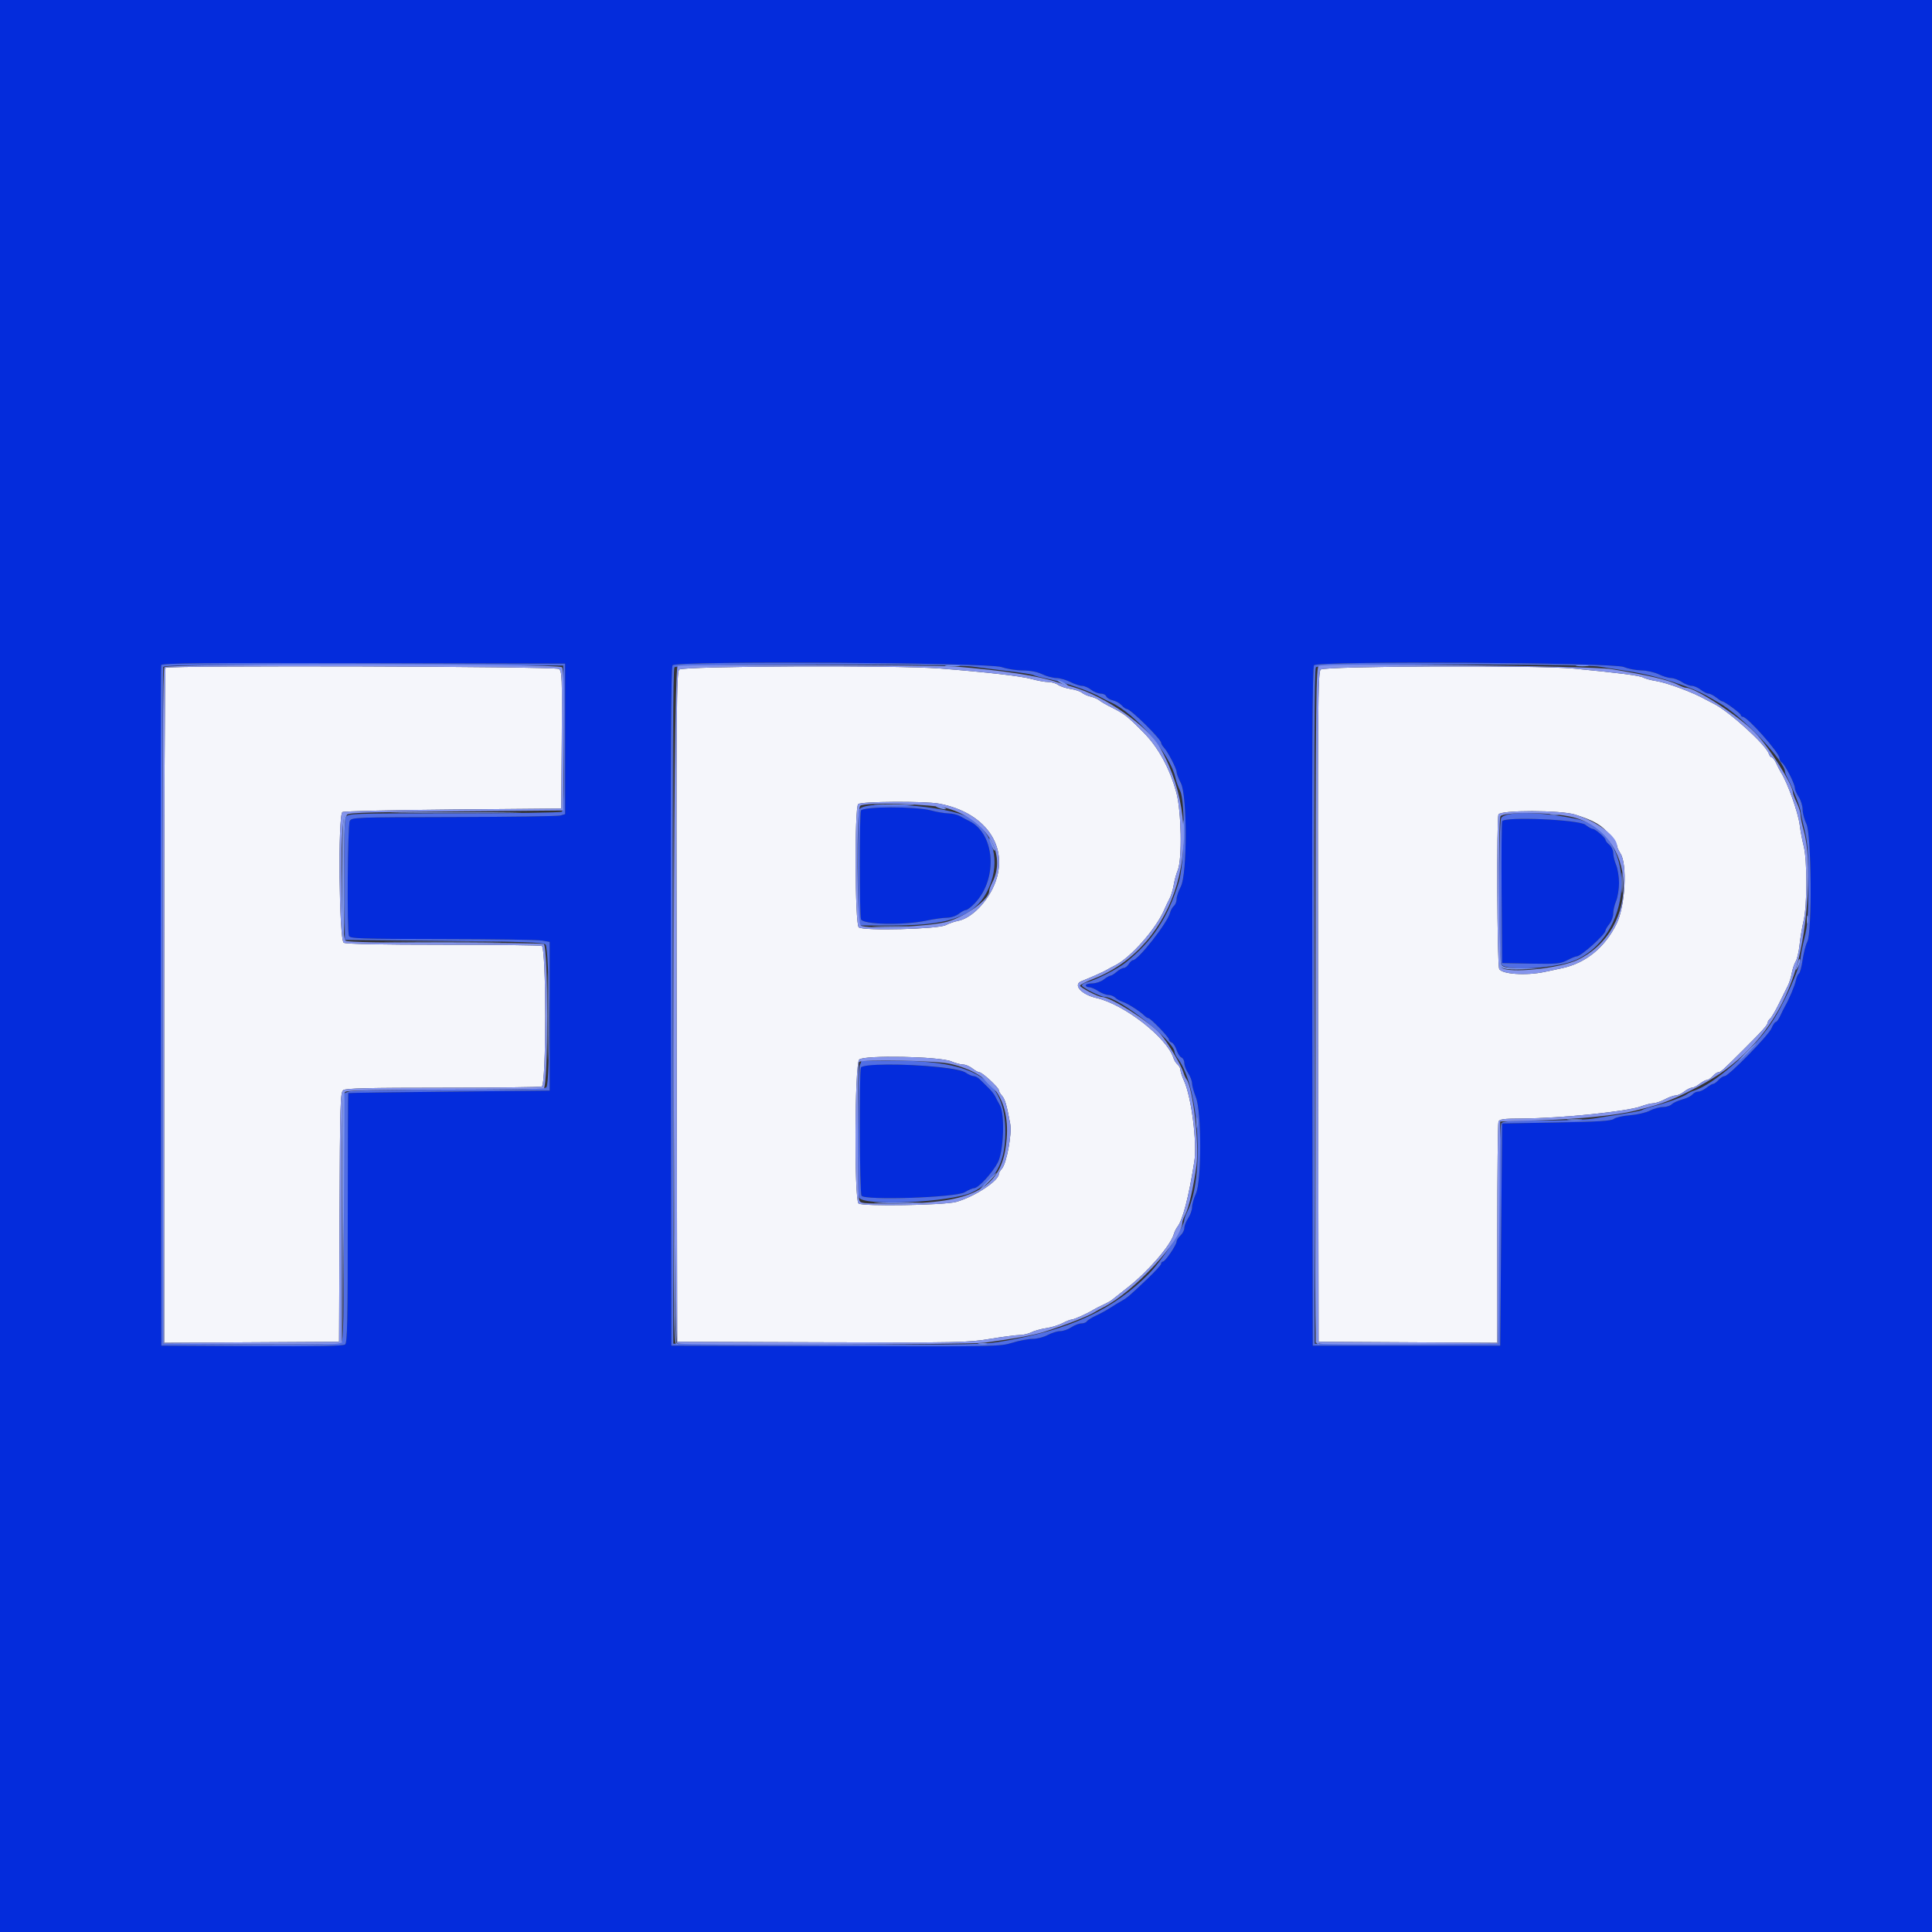 <svg xmlns="http://www.w3.org/2000/svg" xmlns:xlink="http://www.w3.org/1999/xlink" id="svg" width="400" height="400" viewBox="0, 0, 400,400"><rect x="0" y="0" width="400" height="400" fill="#333333" stroke="none"/><g id="svgg"><path id="path0" d="M34.267 138.267 C 34.120 138.413,34.000 169.915,34.000 208.271 L 34.000 278.008 52.100 277.904 L 70.200 277.800 70.300 252.000 C 70.392 228.310,70.456 226.159,71.077 225.700 C 71.596 225.316,76.358 225.200,91.644 225.200 C 102.584 225.200,111.819 225.091,112.167 224.957 C 113.130 224.588,113.130 196.212,112.167 195.843 C 111.819 195.709,102.627 195.600,91.741 195.600 C 78.862 195.600,71.677 195.455,71.174 195.186 C 70.203 194.667,69.941 168.744,70.900 168.124 C 71.175 167.946,81.480 167.710,93.800 167.600 L 116.200 167.400 116.306 153.200 C 116.403 140.205,116.354 138.958,115.729 138.500 C 114.990 137.959,34.805 137.729,34.267 138.267 M140.627 138.630 C 140.059 139.199,140.008 145.951,140.099 208.530 L 140.200 277.800 170.159 277.903 C 198.526 278.000,200.376 277.963,204.959 277.204 C 207.622 276.764,210.394 276.402,211.120 276.402 C 211.846 276.401,212.928 276.147,213.525 275.839 C 214.122 275.530,215.508 275.144,216.605 274.982 C 217.702 274.819,219.227 274.352,219.994 273.943 C 220.761 273.534,221.610 273.200,221.882 273.200 C 222.359 273.200,225.173 271.929,226.400 271.160 C 226.730 270.953,227.603 270.507,228.341 270.169 C 229.078 269.832,229.888 269.389,230.141 269.186 C 230.393 268.983,231.958 267.748,233.619 266.442 C 237.704 263.226,242.286 257.928,242.994 255.600 C 243.161 255.050,243.487 254.364,243.719 254.075 C 244.868 252.641,246.102 247.917,247.267 240.496 C 247.878 236.607,246.674 227.141,245.141 223.774 C 244.733 222.879,244.400 221.866,244.400 221.523 C 244.400 221.179,244.137 220.680,243.815 220.413 C 243.494 220.146,243.108 219.542,242.959 219.070 C 241.614 214.832,232.780 207.943,227.000 206.625 C 223.875 205.912,222.061 203.877,223.900 203.146 C 226.036 202.297,228.607 201.146,229.200 200.772 C 229.530 200.564,230.250 200.176,230.800 199.910 C 234.000 198.362,239.293 192.400,241.021 188.400 C 241.353 187.630,241.869 186.550,242.167 186.000 C 242.465 185.450,242.840 184.208,243.000 183.241 C 243.160 182.273,243.540 180.884,243.845 180.154 C 244.781 177.913,244.598 167.906,243.552 164.092 C 242.170 159.057,239.796 154.709,236.765 151.662 C 233.166 148.045,232.920 147.859,229.400 146.087 C 228.740 145.755,227.930 145.263,227.600 144.995 C 227.270 144.727,226.460 144.379,225.800 144.223 C 225.140 144.066,224.330 143.706,224.000 143.422 C 223.670 143.138,222.612 142.787,221.649 142.640 C 220.686 142.494,219.521 142.110,219.060 141.787 C 218.599 141.464,217.671 141.200,216.998 141.200 C 216.325 141.200,214.790 140.923,213.587 140.584 C 211.463 139.985,204.409 139.175,194.600 138.403 C 185.731 137.704,141.366 137.891,140.627 138.630 M273.427 138.630 C 272.859 139.199,272.808 145.951,272.899 208.530 L 273.000 277.800 291.500 277.904 L 310.000 278.008 310.000 255.437 C 310.000 243.023,310.109 232.581,310.243 232.233 C 310.444 231.708,311.279 231.596,315.143 231.577 C 323.173 231.537,336.981 230.119,339.800 229.045 C 340.680 228.709,341.806 228.427,342.301 228.418 C 342.797 228.408,343.875 228.040,344.696 227.600 C 345.516 227.160,346.522 226.800,346.931 226.800 C 347.340 226.800,348.131 226.440,348.691 226.000 C 349.250 225.560,349.970 225.200,350.291 225.200 C 350.611 225.200,351.331 224.840,351.891 224.400 C 352.450 223.960,353.126 223.600,353.392 223.600 C 353.658 223.600,354.202 223.240,354.600 222.800 C 354.998 222.360,355.506 222.000,355.728 222.000 C 356.240 222.000,356.617 221.663,361.000 217.284 C 365.019 213.269,366.000 212.163,366.000 211.649 C 366.000 211.456,366.226 211.111,366.501 210.882 C 366.777 210.653,367.605 209.236,368.341 207.733 C 369.078 206.230,369.909 204.550,370.188 204.000 C 370.468 203.450,370.823 202.299,370.977 201.442 C 371.132 200.584,371.495 199.504,371.784 199.042 C 372.073 198.579,372.434 197.030,372.585 195.600 C 372.736 194.170,373.113 191.920,373.424 190.600 C 374.172 187.418,374.183 178.083,373.441 175.184 C 373.134 173.983,372.761 172.010,372.613 170.800 C 372.298 168.243,370.114 162.108,368.767 160.000 C 368.556 159.670,368.115 158.815,367.787 158.100 C 367.458 157.385,367.024 156.800,366.822 156.800 C 366.619 156.800,366.347 156.463,366.216 156.052 C 365.633 154.215,357.918 147.214,354.800 145.694 C 354.250 145.425,353.530 145.051,353.200 144.862 C 350.627 143.387,345.142 141.341,342.800 140.983 C 341.810 140.831,340.640 140.512,340.200 140.274 C 339.450 139.868,335.235 139.325,325.800 138.419 C 318.430 137.711,274.168 137.889,273.427 138.630 M194.400 166.381 C 204.547 168.260,209.437 176.023,205.497 184.000 C 203.819 187.398,200.832 190.184,198.362 190.655 C 197.613 190.797,196.460 191.194,195.800 191.537 C 194.189 192.372,178.725 192.768,177.797 191.997 C 177.004 191.339,176.894 167.266,177.680 166.480 C 178.243 165.917,191.472 165.839,194.400 166.381 M326.146 168.658 C 330.156 169.943,331.636 170.821,333.385 172.956 C 334.163 173.906,334.800 174.895,334.800 175.155 C 334.800 175.415,335.115 176.109,335.500 176.697 C 336.957 178.923,336.493 187.576,334.722 191.200 C 332.296 196.165,328.345 199.394,323.400 200.453 C 322.300 200.688,320.680 201.035,319.800 201.223 C 315.945 202.048,310.816 201.694,310.390 200.574 C 309.968 199.463,309.831 169.707,310.243 168.633 C 310.604 167.691,323.190 167.711,326.146 168.658 M196.949 219.746 C 197.801 220.106,198.901 220.400,199.395 220.400 C 199.888 220.400,200.750 220.760,201.309 221.200 C 201.869 221.640,202.527 222.000,202.772 222.000 C 203.357 222.000,206.800 225.180,206.800 225.719 C 206.800 225.949,207.093 226.461,207.452 226.857 C 208.070 227.540,208.437 228.799,209.161 232.718 C 209.542 234.777,208.393 240.903,207.427 241.970 C 207.082 242.351,206.800 242.836,206.800 243.048 C 206.800 244.468,201.807 247.752,198.000 248.835 C 195.537 249.536,178.540 249.814,177.759 249.166 C 176.826 248.392,176.943 220.314,177.883 219.374 C 178.843 218.414,194.517 218.719,196.949 219.746 " stroke="none" fill="#f5f6fb" fill-rule="evenodd"></path><path id="path1" d="M0.000 200.000 L 0.000 400.000 200.000 400.000 L 400.000 400.000 400.000 200.000 L 400.000 0.000 200.000 0.000 L 0.000 0.000 0.000 200.000 M117.000 152.982 L 117.000 168.564 116.000 168.842 C 115.450 168.995,105.511 169.138,93.914 169.160 C 73.498 169.199,72.815 169.225,72.414 169.974 C 71.969 170.804,71.812 192.645,72.243 193.767 C 72.459 194.332,74.548 194.402,91.543 194.423 C 102.024 194.436,111.320 194.574,112.200 194.730 L 113.800 195.014 113.800 210.407 L 113.800 225.800 93.000 226.009 C 81.560 226.124,72.155 226.259,72.100 226.309 C 72.045 226.359,72.000 237.988,72.000 252.151 C 72.000 273.416,71.905 277.981,71.454 278.355 C 71.061 278.681,65.669 278.779,52.154 278.704 L 33.400 278.600 33.297 208.400 C 33.241 169.790,33.281 137.974,33.385 137.698 C 33.537 137.299,42.130 137.217,75.288 137.298 L 117.000 137.400 117.000 152.982 M207.364 138.114 C 208.444 138.491,210.424 138.806,211.764 138.814 C 213.329 138.822,214.772 139.104,215.800 139.600 C 216.680 140.025,217.992 140.379,218.716 140.386 C 219.440 140.394,220.738 140.760,221.600 141.200 C 222.462 141.640,223.552 142.000,224.021 142.000 C 224.490 142.000,225.331 142.360,225.891 142.800 C 226.450 143.240,227.339 143.600,227.866 143.600 C 228.394 143.600,228.924 143.859,229.046 144.176 C 229.167 144.492,229.773 144.862,230.392 144.998 C 231.011 145.134,231.834 145.595,232.221 146.023 C 232.607 146.450,233.092 146.800,233.296 146.800 C 234.091 146.800,240.400 153.019,240.400 153.802 C 240.400 153.986,240.665 154.430,240.988 154.787 C 241.834 155.722,243.600 159.136,243.600 159.837 C 243.600 160.164,243.996 161.190,244.480 162.116 C 245.825 164.691,245.821 180.963,244.475 183.545 C 243.994 184.469,243.600 185.647,243.600 186.163 C 243.600 186.680,243.348 187.311,243.039 187.567 C 242.731 187.823,242.369 188.471,242.234 189.006 C 241.722 191.047,235.638 198.800,234.549 198.800 C 234.353 198.800,233.968 199.160,233.693 199.600 C 233.418 200.040,232.952 200.400,232.658 200.400 C 232.363 200.400,231.707 200.760,231.200 201.200 C 230.693 201.640,230.109 202.000,229.902 202.000 C 229.695 202.000,229.069 202.360,228.509 202.800 C 227.950 203.240,226.886 203.600,226.146 203.600 C 225.406 203.600,224.800 203.780,224.800 204.000 C 224.800 204.220,225.115 204.401,225.500 204.403 C 225.885 204.404,226.740 204.763,227.400 205.200 C 228.060 205.637,228.992 205.996,229.471 205.997 C 229.951 205.999,230.589 206.246,230.890 206.547 C 231.191 206.848,231.852 207.226,232.360 207.387 C 233.400 207.717,235.876 209.269,236.834 210.190 C 237.182 210.526,237.596 210.800,237.753 210.800 C 238.211 210.800,242.000 214.719,242.000 215.194 C 242.000 215.431,242.261 215.725,242.581 215.848 C 242.900 215.970,243.359 216.669,243.600 217.400 C 243.841 218.131,244.300 218.830,244.619 218.952 C 244.939 219.075,245.201 219.586,245.203 220.087 C 245.204 220.589,245.563 221.540,246.000 222.200 C 246.437 222.860,246.796 223.798,246.797 224.285 C 246.799 224.772,247.160 226.084,247.600 227.200 C 248.792 230.223,248.785 244.512,247.591 247.144 C 247.156 248.103,246.799 249.363,246.797 249.944 C 246.796 250.525,246.437 251.540,246.000 252.200 C 245.563 252.860,245.204 253.777,245.203 254.238 C 245.201 254.699,244.840 255.402,244.400 255.800 C 243.960 256.198,243.600 256.757,243.600 257.042 C 243.600 257.734,241.243 261.200,240.772 261.200 C 240.567 261.200,240.400 261.396,240.400 261.636 C 240.400 261.875,239.095 263.307,237.500 264.818 C 233.653 268.461,233.426 268.654,232.121 269.391 C 231.505 269.739,230.460 270.378,229.800 270.810 C 229.140 271.242,227.855 271.942,226.944 272.365 C 226.033 272.788,225.168 273.329,225.020 273.567 C 224.873 273.805,224.358 274.001,223.876 274.003 C 223.394 274.004,222.460 274.363,221.800 274.800 C 221.140 275.237,220.104 275.596,219.499 275.597 C 218.893 275.599,217.725 275.960,216.904 276.400 C 216.084 276.840,214.674 277.200,213.773 277.200 C 212.872 277.200,210.979 277.562,209.567 278.004 C 207.069 278.787,206.092 278.805,173.000 278.704 L 139.000 278.600 138.899 208.442 C 138.823 155.936,138.914 138.145,139.259 137.729 C 140.030 136.800,204.646 137.165,207.364 138.114 M336.200 138.096 C 337.080 138.464,338.700 138.779,339.800 138.796 C 340.900 138.813,342.520 139.175,343.400 139.600 C 344.280 140.025,345.450 140.380,346.000 140.389 C 346.550 140.398,347.540 140.763,348.200 141.200 C 348.860 141.637,349.781 141.996,350.246 141.997 C 350.711 141.999,351.550 142.360,352.109 142.800 C 352.669 143.240,353.389 143.600,353.709 143.600 C 354.030 143.600,354.750 143.960,355.309 144.400 C 355.869 144.840,356.424 145.200,356.543 145.200 C 357.017 145.200,360.400 147.681,360.400 148.028 C 360.400 148.233,360.589 148.400,360.819 148.400 C 361.778 148.400,368.400 155.856,368.400 156.936 C 368.400 157.279,368.629 157.704,368.910 157.880 C 369.563 158.290,371.599 162.265,371.603 163.137 C 371.604 163.502,371.963 164.340,372.400 165.000 C 372.837 165.660,373.202 166.830,373.211 167.600 C 373.220 168.370,373.575 169.720,374.000 170.600 C 375.052 172.779,375.207 193.010,374.186 194.967 C 373.852 195.609,373.412 197.303,373.210 198.730 C 373.008 200.158,372.667 201.435,372.453 201.567 C 372.239 201.700,371.950 202.346,371.811 203.004 C 371.579 204.102,370.377 206.949,369.533 208.400 C 369.341 208.730,368.915 209.585,368.587 210.300 C 368.258 211.015,367.834 211.600,367.643 211.600 C 367.453 211.600,367.057 212.185,366.763 212.900 C 366.165 214.357,357.887 222.800,357.057 222.800 C 356.764 222.800,356.198 223.160,355.800 223.600 C 355.402 224.040,354.907 224.400,354.701 224.400 C 354.495 224.400,353.869 224.760,353.309 225.200 C 352.750 225.640,351.978 226.000,351.595 226.000 C 351.212 226.000,350.675 226.269,350.402 226.597 C 350.130 226.926,349.181 227.390,348.293 227.629 C 347.406 227.868,346.424 228.319,346.111 228.632 C 345.799 228.944,344.968 229.200,344.266 229.200 C 343.563 229.200,342.361 229.534,341.594 229.942 C 340.827 230.349,338.983 230.779,337.496 230.896 C 336.009 231.013,334.497 231.354,334.135 231.654 C 333.629 232.075,330.913 232.246,322.239 232.400 L 311.000 232.600 310.800 255.600 L 310.600 278.600 291.200 278.600 L 271.800 278.600 271.699 208.442 C 271.623 156.046,271.714 138.144,272.058 137.731 C 272.817 136.815,333.970 137.163,336.200 138.096 M178.243 167.833 C 177.928 168.654,177.936 189.121,178.252 190.300 C 178.556 191.432,187.001 191.624,191.800 190.607 C 193.340 190.281,195.251 190.011,196.046 190.007 C 196.877 190.003,197.924 189.660,198.509 189.200 C 199.069 188.760,199.747 188.400,200.016 188.400 C 200.285 188.400,201.126 187.742,201.884 186.939 C 206.686 181.847,205.980 172.497,200.600 169.945 C 200.160 169.736,199.350 169.306,198.800 168.989 C 198.250 168.671,197.170 168.407,196.400 168.401 C 195.630 168.395,194.010 168.125,192.800 167.800 C 189.552 166.928,178.580 166.953,178.243 167.833 M311.005 170.042 C 310.887 170.351,310.837 177.083,310.895 185.002 L 311.000 199.400 316.956 199.511 C 322.291 199.610,323.075 199.537,324.469 198.811 C 325.324 198.365,326.216 198.000,326.449 198.000 C 327.340 198.000,332.383 193.473,332.395 192.663 C 332.398 192.478,332.760 191.869,333.200 191.309 C 333.640 190.750,334.000 189.771,334.000 189.133 C 334.000 188.496,334.270 187.328,334.600 186.538 C 334.930 185.749,335.200 184.066,335.200 182.800 C 335.200 181.534,334.930 179.851,334.600 179.062 C 334.270 178.272,334.000 177.168,334.000 176.609 C 334.000 176.050,333.640 175.284,333.200 174.907 C 332.760 174.530,332.400 174.074,332.400 173.892 C 332.400 173.436,330.301 171.628,329.754 171.613 C 329.509 171.606,328.829 171.223,328.243 170.762 C 326.857 169.672,311.395 169.026,311.005 170.042 M178.243 221.033 C 177.857 222.039,177.974 246.939,178.367 247.561 C 179.010 248.575,197.962 247.936,199.735 246.840 C 200.483 246.378,201.359 246.000,201.682 246.000 C 202.555 246.000,205.437 242.876,206.591 240.679 C 207.813 238.353,208.085 230.661,207.011 228.800 C 206.694 228.250,206.261 227.440,206.050 227.000 C 205.839 226.560,205.195 225.750,204.620 225.200 C 204.044 224.650,203.270 223.885,202.898 223.500 C 202.526 223.115,201.942 222.800,201.600 222.800 C 201.258 222.800,200.534 222.489,199.991 222.109 C 197.866 220.620,178.764 219.675,178.243 221.033 " stroke="none" fill="#042cdc" fill-rule="evenodd"></path><path id="path2" d="M33.385 137.698 C 33.281 137.974,33.241 169.790,33.297 208.400 L 33.400 278.600 52.154 278.704 C 65.669 278.779,71.061 278.681,71.454 278.355 C 71.905 277.981,72.000 273.416,72.000 252.151 C 72.000 237.988,72.045 226.359,72.100 226.309 C 72.155 226.259,81.560 226.124,93.000 226.009 L 113.800 225.800 113.800 210.407 L 113.800 195.014 112.200 194.730 C 111.320 194.574,102.024 194.436,91.543 194.423 C 74.548 194.402,72.459 194.332,72.243 193.767 C 71.812 192.645,71.969 170.804,72.414 169.974 C 72.815 169.225,73.498 169.199,93.914 169.160 C 105.511 169.138,115.450 168.995,116.000 168.842 L 117.000 168.564 117.000 152.982 L 117.000 137.400 75.288 137.298 C 42.130 137.217,33.537 137.299,33.385 137.698 M139.259 137.729 C 138.914 138.145,138.823 155.936,138.899 208.442 L 139.000 278.600 173.000 278.704 C 206.092 278.805,207.069 278.787,209.567 278.004 C 210.979 277.562,212.872 277.200,213.773 277.200 C 214.674 277.200,216.084 276.840,216.904 276.400 C 217.725 275.960,218.893 275.599,219.499 275.597 C 220.104 275.596,221.140 275.237,221.800 274.800 C 222.460 274.363,223.394 274.004,223.876 274.003 C 224.358 274.001,224.873 273.805,225.020 273.567 C 225.168 273.329,226.033 272.788,226.944 272.365 C 227.855 271.942,229.140 271.242,229.800 270.810 C 230.460 270.378,231.505 269.739,232.121 269.391 C 233.426 268.654,233.653 268.461,237.500 264.818 C 239.095 263.307,240.400 261.875,240.400 261.636 C 240.400 261.396,240.567 261.200,240.772 261.200 C 241.243 261.200,243.600 257.734,243.600 257.042 C 243.600 256.757,243.960 256.198,244.400 255.800 C 244.840 255.402,245.201 254.699,245.203 254.238 C 245.204 253.777,245.563 252.860,246.000 252.200 C 246.437 251.540,246.796 250.525,246.797 249.944 C 246.799 249.363,247.156 248.103,247.591 247.144 C 248.785 244.512,248.792 230.223,247.600 227.200 C 247.160 226.084,246.799 224.772,246.797 224.285 C 246.796 223.798,246.437 222.860,246.000 222.200 C 245.563 221.540,245.204 220.589,245.203 220.087 C 245.201 219.586,244.939 219.075,244.619 218.952 C 244.300 218.830,243.841 218.131,243.600 217.400 C 243.359 216.669,242.900 215.970,242.581 215.848 C 242.261 215.725,242.000 215.431,242.000 215.194 C 242.000 214.719,238.211 210.800,237.753 210.800 C 237.596 210.800,237.182 210.526,236.834 210.190 C 235.876 209.269,233.400 207.717,232.360 207.387 C 231.852 207.226,231.191 206.848,230.890 206.547 C 230.589 206.246,229.951 205.999,229.471 205.997 C 228.992 205.996,228.060 205.637,227.400 205.200 C 226.740 204.763,225.885 204.404,225.500 204.403 C 225.115 204.401,224.800 204.220,224.800 204.000 C 224.800 203.780,225.406 203.600,226.146 203.600 C 226.886 203.600,227.950 203.240,228.509 202.800 C 229.069 202.360,229.695 202.000,229.902 202.000 C 230.109 202.000,230.693 201.640,231.200 201.200 C 231.707 200.760,232.363 200.400,232.658 200.400 C 232.952 200.400,233.418 200.040,233.693 199.600 C 233.968 199.160,234.353 198.800,234.549 198.800 C 235.638 198.800,241.722 191.047,242.234 189.006 C 242.369 188.471,242.731 187.823,243.039 187.567 C 243.348 187.311,243.600 186.680,243.600 186.163 C 243.600 185.647,243.994 184.469,244.475 183.545 C 245.821 180.963,245.825 164.691,244.480 162.116 C 243.996 161.190,243.600 160.164,243.600 159.837 C 243.600 159.136,241.834 155.722,240.988 154.787 C 240.665 154.430,240.400 153.986,240.400 153.802 C 240.400 153.019,234.091 146.800,233.296 146.800 C 233.092 146.800,232.607 146.450,232.221 146.023 C 231.834 145.595,231.011 145.134,230.392 144.998 C 229.773 144.862,229.167 144.492,229.046 144.176 C 228.924 143.859,228.394 143.600,227.866 143.600 C 227.339 143.600,226.450 143.240,225.891 142.800 C 225.331 142.360,224.490 142.000,224.021 142.000 C 223.552 142.000,222.462 141.640,221.600 141.200 C 220.738 140.760,219.440 140.394,218.716 140.386 C 217.992 140.379,216.680 140.025,215.800 139.600 C 214.772 139.104,213.329 138.822,211.764 138.814 C 210.424 138.806,208.444 138.491,207.364 138.114 C 204.646 137.165,140.030 136.800,139.259 137.729 M272.058 137.731 C 271.714 138.144,271.623 156.046,271.699 208.442 L 271.800 278.600 291.200 278.600 L 310.600 278.600 310.800 255.600 L 311.000 232.600 322.239 232.400 C 330.913 232.246,333.629 232.075,334.135 231.654 C 334.497 231.354,336.009 231.013,337.496 230.896 C 338.983 230.779,340.827 230.349,341.594 229.942 C 342.361 229.534,343.563 229.200,344.266 229.200 C 344.968 229.200,345.799 228.944,346.111 228.632 C 346.424 228.319,347.406 227.868,348.293 227.629 C 349.181 227.390,350.130 226.926,350.402 226.597 C 350.675 226.269,351.212 226.000,351.595 226.000 C 351.978 226.000,352.750 225.640,353.309 225.200 C 353.869 224.760,354.495 224.400,354.701 224.400 C 354.907 224.400,355.402 224.040,355.800 223.600 C 356.198 223.160,356.764 222.800,357.057 222.800 C 357.887 222.800,366.165 214.357,366.763 212.900 C 367.057 212.185,367.453 211.600,367.643 211.600 C 367.834 211.600,368.258 211.015,368.587 210.300 C 368.915 209.585,369.341 208.730,369.533 208.400 C 370.377 206.949,371.579 204.102,371.811 203.004 C 371.950 202.346,372.239 201.700,372.453 201.567 C 372.667 201.435,373.008 200.158,373.210 198.730 C 373.412 197.303,373.852 195.609,374.186 194.967 C 375.207 193.010,375.052 172.779,374.000 170.600 C 373.575 169.720,373.220 168.370,373.211 167.600 C 373.202 166.830,372.837 165.660,372.400 165.000 C 371.963 164.340,371.604 163.502,371.603 163.137 C 371.599 162.265,369.563 158.290,368.910 157.880 C 368.629 157.704,368.400 157.279,368.400 156.936 C 368.400 155.856,361.778 148.400,360.819 148.400 C 360.589 148.400,360.400 148.233,360.400 148.028 C 360.400 147.681,357.017 145.200,356.543 145.200 C 356.424 145.200,355.869 144.840,355.309 144.400 C 354.750 143.960,354.030 143.600,353.709 143.600 C 353.389 143.600,352.669 143.240,352.109 142.800 C 351.550 142.360,350.711 141.999,350.246 141.997 C 349.781 141.996,348.860 141.637,348.200 141.200 C 347.540 140.763,346.550 140.398,346.000 140.389 C 345.450 140.380,344.280 140.025,343.400 139.600 C 342.520 139.175,340.900 138.813,339.800 138.796 C 338.700 138.779,337.080 138.464,336.200 138.096 C 333.970 137.163,272.817 136.815,272.058 137.731 M116.705 152.773 C 116.787 164.486,116.700 167.816,116.305 168.067 C 116.027 168.244,105.951 168.391,93.914 168.394 C 72.584 168.400,72.017 168.420,71.608 169.185 C 71.334 169.696,71.225 174.249,71.294 182.285 L 71.400 194.600 91.839 194.800 C 108.351 194.962,112.405 195.105,112.939 195.549 C 113.791 196.257,113.963 224.277,113.120 225.120 C 112.760 225.480,107.730 225.600,92.946 225.600 C 81.118 225.600,72.842 225.756,72.226 225.990 L 71.200 226.380 71.200 251.941 C 71.200 273.049,71.105 277.581,70.654 277.955 C 70.261 278.281,65.025 278.379,51.954 278.304 L 33.800 278.200 33.697 208.400 C 33.641 170.010,33.681 138.374,33.786 138.098 C 33.937 137.699,42.450 137.617,75.288 137.698 L 116.600 137.800 116.705 152.773 M201.400 138.020 C 202.940 138.236,206.297 138.658,208.860 138.958 C 211.423 139.258,213.714 139.623,213.951 139.770 C 214.189 139.917,215.602 140.286,217.092 140.591 C 220.533 141.295,226.045 143.231,228.000 144.422 C 228.330 144.623,229.189 145.053,229.908 145.377 C 235.121 147.724,242.276 156.082,243.381 161.115 C 243.538 161.826,243.962 162.991,244.325 163.704 C 245.455 165.926,245.240 178.863,244.008 182.800 C 241.695 190.187,238.598 194.838,233.004 199.324 C 231.421 200.593,226.895 202.893,225.100 203.341 C 224.495 203.492,224.000 203.800,224.000 204.026 C 224.000 204.460,227.838 206.389,228.714 206.396 C 231.647 206.418,243.200 215.583,243.200 217.887 C 243.200 218.110,243.521 218.721,243.912 219.246 C 248.313 225.138,249.416 243.852,245.781 250.932 C 245.462 251.555,245.200 252.277,245.200 252.536 C 245.200 253.943,240.612 260.947,237.881 263.708 C 230.601 271.069,221.704 275.232,208.200 277.595 C 203.550 278.409,202.401 278.432,171.400 278.318 L 139.400 278.200 139.299 208.442 C 139.225 157.216,139.317 138.541,139.648 138.142 C 140.202 137.475,196.724 137.363,201.400 138.020 M331.200 138.028 C 332.630 138.254,335.330 138.681,337.200 138.976 C 343.298 139.938,350.526 142.281,354.000 144.420 C 354.330 144.624,355.140 145.088,355.800 145.453 C 360.539 148.073,369.580 157.558,369.602 159.934 C 369.604 160.080,369.885 160.737,370.227 161.393 C 371.178 163.216,372.799 167.393,372.805 168.031 C 372.807 168.344,373.165 170.040,373.600 171.800 C 374.254 174.449,374.391 176.378,374.391 183.000 C 374.391 189.622,374.254 191.551,373.600 194.200 C 373.165 195.960,372.807 197.757,372.805 198.192 C 372.793 200.205,369.068 208.470,366.520 212.137 C 362.649 217.710,354.697 224.595,350.725 225.814 C 350.216 225.970,349.564 226.287,349.275 226.519 C 348.607 227.054,345.214 228.293,342.532 228.982 C 341.395 229.274,340.264 229.637,340.020 229.788 C 339.620 230.035,338.194 230.289,329.800 231.607 C 328.480 231.814,323.777 231.988,319.349 231.992 C 313.108 231.998,311.198 232.121,310.852 232.537 C 310.539 232.914,310.376 239.783,310.303 255.637 L 310.200 278.200 291.200 278.200 L 272.200 278.200 272.099 208.442 C 272.025 157.216,272.117 138.541,272.448 138.142 C 273.016 137.458,326.941 137.353,331.200 138.028 M177.852 167.700 C 177.532 168.895,177.530 188.751,177.850 190.350 L 178.100 191.600 185.246 191.600 C 197.789 191.600,202.899 189.288,205.212 182.564 C 207.017 177.320,205.182 171.880,200.744 169.319 C 196.321 166.767,178.441 165.502,177.852 167.700 M192.800 167.800 C 194.010 168.125,195.630 168.395,196.400 168.401 C 197.170 168.407,198.250 168.671,198.800 168.989 C 199.350 169.306,200.160 169.736,200.600 169.945 C 205.980 172.497,206.686 181.847,201.884 186.939 C 201.126 187.742,200.285 188.400,200.016 188.400 C 199.747 188.400,199.069 188.760,198.509 189.200 C 197.924 189.660,196.877 190.003,196.046 190.007 C 195.251 190.011,193.340 190.281,191.800 190.607 C 187.001 191.624,178.556 191.432,178.252 190.300 C 177.936 189.121,177.928 168.654,178.243 167.833 C 178.580 166.953,189.552 166.928,192.800 167.800 M310.790 169.426 C 310.250 170.847,310.272 198.613,310.814 199.626 C 311.651 201.189,322.608 200.513,326.496 198.658 C 338.803 192.788,338.794 172.153,326.484 169.575 C 318.911 167.990,311.363 167.918,310.790 169.426 M328.243 170.762 C 328.829 171.223,329.509 171.606,329.754 171.613 C 330.301 171.628,332.400 173.436,332.400 173.892 C 332.400 174.074,332.760 174.530,333.200 174.907 C 333.640 175.284,334.000 176.050,334.000 176.609 C 334.000 177.168,334.270 178.272,334.600 179.062 C 334.930 179.851,335.200 181.534,335.200 182.800 C 335.200 184.066,334.930 185.749,334.600 186.538 C 334.270 187.328,334.000 188.496,334.000 189.133 C 334.000 189.771,333.640 190.750,333.200 191.309 C 332.760 191.869,332.398 192.478,332.395 192.663 C 332.383 193.473,327.340 198.000,326.449 198.000 C 326.216 198.000,325.324 198.365,324.469 198.811 C 323.075 199.537,322.291 199.610,316.956 199.511 L 311.000 199.400 310.895 185.002 C 310.837 177.083,310.887 170.351,311.005 170.042 C 311.395 169.026,326.857 169.672,328.243 170.762 M177.990 220.626 C 177.569 221.733,177.445 246.380,177.852 247.900 C 178.358 249.789,196.929 248.964,201.276 246.860 C 206.048 244.550,208.126 240.791,208.148 234.431 C 208.186 223.533,202.090 219.600,185.161 219.600 L 178.380 219.600 177.990 220.626 M194.402 220.932 C 197.465 221.255,199.335 221.649,199.991 222.109 C 200.534 222.489,201.258 222.800,201.600 222.800 C 201.942 222.800,202.526 223.115,202.898 223.500 C 203.270 223.885,204.044 224.650,204.620 225.200 C 205.195 225.750,205.839 226.560,206.050 227.000 C 206.261 227.440,206.694 228.250,207.011 228.800 C 208.085 230.661,207.813 238.353,206.591 240.679 C 205.437 242.876,202.555 246.000,201.682 246.000 C 201.359 246.000,200.483 246.378,199.735 246.840 C 197.962 247.936,179.010 248.575,178.367 247.561 C 177.974 246.939,177.857 222.039,178.243 221.033 C 178.548 220.237,187.294 220.182,194.402 220.932 " stroke="none" fill="#516ee4" fill-rule="evenodd"></path><path id="path3" d="M34.048 138.142 C 33.717 138.541,33.625 157.216,33.699 208.442 L 33.800 278.200 51.400 278.311 C 61.080 278.372,69.405 278.324,69.900 278.203 L 70.800 277.985 70.800 252.206 C 70.800 227.130,70.821 226.417,71.574 226.014 C 72.077 225.745,79.262 225.600,92.141 225.600 C 103.027 225.600,112.219 225.491,112.567 225.357 C 113.530 224.988,113.530 195.812,112.567 195.443 C 112.219 195.309,103.027 195.200,92.141 195.200 C 79.262 195.200,72.077 195.055,71.574 194.786 C 70.547 194.236,70.356 170.361,71.368 168.976 C 71.915 168.228,72.745 168.193,94.268 168.000 L 116.600 167.800 116.705 153.247 C 116.780 142.839,116.681 138.538,116.356 138.147 C 115.682 137.335,34.722 137.330,34.048 138.142 M140.300 137.876 C 139.270 138.145,139.203 277.762,140.233 278.157 C 141.254 278.549,200.729 278.400,203.800 277.998 C 209.442 277.259,214.010 276.431,216.080 275.773 C 220.863 274.253,225.350 272.493,226.800 271.568 C 227.130 271.357,227.850 270.961,228.400 270.688 C 234.639 267.586,244.782 256.667,244.802 253.029 C 244.804 252.793,245.077 252.078,245.409 251.441 C 246.140 250.040,247.113 245.766,247.708 241.343 C 248.324 236.756,246.974 225.111,245.629 223.417 C 245.447 223.188,245.163 222.550,244.998 222.000 C 244.546 220.489,241.708 215.751,240.285 214.130 C 237.972 211.495,229.942 206.408,228.087 206.402 C 227.351 206.399,223.600 204.448,223.600 204.068 C 223.600 203.893,224.871 203.253,226.424 202.646 C 243.822 195.851,250.421 173.042,240.235 154.908 C 237.631 150.272,228.788 144.105,222.012 142.200 C 221.015 141.920,219.660 141.506,219.000 141.280 C 215.099 139.947,207.684 138.800,197.800 138.002 C 193.389 137.645,141.616 137.532,140.300 137.876 M273.100 137.862 C 272.437 138.048,272.400 141.732,272.400 208.022 L 272.400 277.985 273.300 278.203 C 273.795 278.324,282.300 278.372,292.200 278.311 L 310.200 278.200 310.400 255.200 L 310.600 232.200 319.178 231.936 C 326.929 231.697,334.648 230.914,338.400 229.986 C 342.163 229.055,343.558 228.641,345.400 227.908 C 349.371 226.328,354.447 223.571,357.295 221.446 C 364.489 216.078,369.311 209.078,371.932 200.200 C 374.366 191.952,375.140 178.016,373.490 172.142 C 373.111 170.791,372.794 169.261,372.786 168.742 C 372.779 168.224,372.425 167.080,372.000 166.200 C 371.575 165.320,371.221 164.384,371.214 164.119 C 371.166 162.441,366.302 154.725,363.406 151.732 C 360.109 148.326,351.028 142.407,349.083 142.398 C 348.817 142.396,348.080 142.124,347.445 141.793 C 345.565 140.812,341.172 139.776,333.600 138.528 C 329.529 137.857,275.248 137.260,273.100 137.862 M115.729 138.500 C 116.354 138.958,116.403 140.205,116.306 153.200 L 116.200 167.400 93.800 167.600 C 81.480 167.710,71.175 167.946,70.900 168.124 C 69.941 168.744,70.203 194.667,71.174 195.186 C 71.677 195.455,78.862 195.600,91.741 195.600 C 102.627 195.600,111.819 195.709,112.167 195.843 C 113.130 196.212,113.130 224.588,112.167 224.957 C 111.819 225.091,102.584 225.200,91.644 225.200 C 76.358 225.200,71.596 225.316,71.077 225.700 C 70.456 226.159,70.392 228.310,70.300 252.000 L 70.200 277.800 52.100 277.904 L 34.000 278.008 34.000 208.271 C 34.000 169.915,34.120 138.413,34.267 138.267 C 34.805 137.729,114.990 137.959,115.729 138.500 M194.600 138.403 C 204.409 139.175,211.463 139.985,213.587 140.584 C 214.790 140.923,216.325 141.200,216.998 141.200 C 217.671 141.200,218.599 141.464,219.060 141.787 C 219.521 142.110,220.686 142.494,221.649 142.640 C 222.612 142.787,223.670 143.138,224.000 143.422 C 224.330 143.706,225.140 144.066,225.800 144.223 C 226.460 144.379,227.270 144.727,227.600 144.995 C 227.930 145.263,228.740 145.755,229.400 146.087 C 232.920 147.859,233.166 148.045,236.765 151.662 C 239.796 154.709,242.170 159.057,243.552 164.092 C 244.598 167.906,244.781 177.913,243.845 180.154 C 243.540 180.884,243.160 182.273,243.000 183.241 C 242.840 184.208,242.465 185.450,242.167 186.000 C 241.869 186.550,241.353 187.630,241.021 188.400 C 239.293 192.400,234.000 198.362,230.800 199.910 C 230.250 200.176,229.530 200.564,229.200 200.772 C 228.607 201.146,226.036 202.297,223.900 203.146 C 222.061 203.877,223.875 205.912,227.000 206.625 C 232.780 207.943,241.614 214.832,242.959 219.070 C 243.108 219.542,243.494 220.146,243.815 220.413 C 244.137 220.680,244.400 221.179,244.400 221.523 C 244.400 221.866,244.733 222.879,245.141 223.774 C 246.674 227.141,247.878 236.607,247.267 240.496 C 246.102 247.917,244.868 252.641,243.719 254.075 C 243.487 254.364,243.161 255.050,242.994 255.600 C 242.286 257.928,237.704 263.226,233.619 266.442 C 231.958 267.748,230.393 268.983,230.141 269.186 C 229.888 269.389,229.078 269.832,228.341 270.169 C 227.603 270.507,226.730 270.953,226.400 271.160 C 225.173 271.929,222.359 273.200,221.882 273.200 C 221.610 273.200,220.761 273.534,219.994 273.943 C 219.227 274.352,217.702 274.819,216.605 274.982 C 215.508 275.144,214.122 275.530,213.525 275.839 C 212.928 276.147,211.846 276.401,211.120 276.402 C 210.394 276.402,207.622 276.764,204.959 277.204 C 200.376 277.963,198.526 278.000,170.159 277.903 L 140.200 277.800 140.099 208.530 C 140.008 145.951,140.059 139.199,140.627 138.630 C 141.366 137.891,185.731 137.704,194.600 138.403 M325.800 138.419 C 335.235 139.325,339.450 139.868,340.200 140.274 C 340.640 140.512,341.810 140.831,342.800 140.983 C 345.142 141.341,350.627 143.387,353.200 144.862 C 353.530 145.051,354.250 145.425,354.800 145.694 C 357.918 147.214,365.633 154.215,366.216 156.052 C 366.347 156.463,366.619 156.800,366.822 156.800 C 367.024 156.800,367.458 157.385,367.787 158.100 C 368.115 158.815,368.556 159.670,368.767 160.000 C 370.114 162.108,372.298 168.243,372.613 170.800 C 372.761 172.010,373.134 173.983,373.441 175.184 C 374.183 178.083,374.172 187.418,373.424 190.600 C 373.113 191.920,372.736 194.170,372.585 195.600 C 372.434 197.030,372.073 198.579,371.784 199.042 C 371.495 199.504,371.132 200.584,370.977 201.442 C 370.823 202.299,370.468 203.450,370.188 204.000 C 369.909 204.550,369.078 206.230,368.341 207.733 C 367.605 209.236,366.777 210.653,366.501 210.882 C 366.226 211.111,366.000 211.456,366.000 211.649 C 366.000 212.163,365.019 213.269,361.000 217.284 C 356.617 221.663,356.240 222.000,355.728 222.000 C 355.506 222.000,354.998 222.360,354.600 222.800 C 354.202 223.240,353.658 223.600,353.392 223.600 C 353.126 223.600,352.450 223.960,351.891 224.400 C 351.331 224.840,350.611 225.200,350.291 225.200 C 349.970 225.200,349.250 225.560,348.691 226.000 C 348.131 226.440,347.340 226.800,346.931 226.800 C 346.522 226.800,345.516 227.160,344.696 227.600 C 343.875 228.040,342.797 228.408,342.301 228.418 C 341.806 228.427,340.680 228.709,339.800 229.045 C 336.981 230.119,323.173 231.537,315.143 231.577 C 311.279 231.596,310.444 231.708,310.243 232.233 C 310.109 232.581,310.000 243.023,310.000 255.437 L 310.000 278.008 291.500 277.904 L 273.000 277.800 272.899 208.530 C 272.808 145.951,272.859 139.199,273.427 138.630 C 274.168 137.889,318.430 137.711,325.800 138.419 M177.680 166.480 C 176.894 167.266,177.004 191.339,177.797 191.997 C 178.725 192.768,194.189 192.372,195.800 191.537 C 196.460 191.194,197.613 190.797,198.362 190.655 C 200.832 190.184,203.819 187.398,205.497 184.000 C 209.437 176.023,204.547 168.260,194.400 166.381 C 191.472 165.839,178.243 165.917,177.680 166.480 M196.200 167.365 C 204.299 169.754,208.514 176.779,205.428 182.747 C 205.082 183.414,204.799 184.194,204.798 184.480 C 204.792 186.215,200.068 189.684,196.172 190.815 C 192.623 191.846,179.211 192.439,178.212 191.610 C 177.389 190.927,177.283 167.687,178.100 166.843 C 178.890 166.027,193.046 166.435,196.200 167.365 M310.243 168.633 C 309.831 169.707,309.968 199.463,310.390 200.574 C 310.816 201.694,315.945 202.048,319.800 201.223 C 320.680 201.035,322.300 200.688,323.400 200.453 C 328.345 199.394,332.296 196.165,334.722 191.200 C 336.493 187.576,336.957 178.923,335.500 176.697 C 335.115 176.109,334.800 175.415,334.800 175.155 C 334.800 173.173,330.752 170.134,326.146 168.658 C 323.190 167.711,310.604 167.691,310.243 168.633 M325.512 169.155 C 339.067 172.393,339.861 192.309,326.690 198.710 C 322.974 200.516,312.176 201.616,310.880 200.320 C 310.372 199.812,310.148 170.322,310.643 169.033 C 311.019 168.052,321.247 168.137,325.512 169.155 M177.883 219.374 C 176.943 220.314,176.826 248.392,177.759 249.166 C 178.540 249.814,195.537 249.536,198.000 248.835 C 201.807 247.752,206.800 244.468,206.800 243.048 C 206.800 242.836,207.082 242.351,207.427 241.970 C 208.393 240.903,209.542 234.777,209.161 232.718 C 208.437 228.799,208.070 227.540,207.452 226.857 C 207.093 226.461,206.800 225.949,206.800 225.719 C 206.800 225.180,203.357 222.000,202.772 222.000 C 202.527 222.000,201.869 221.640,201.309 221.200 C 200.750 220.760,199.888 220.400,199.395 220.400 C 198.901 220.400,197.801 220.106,196.949 219.746 C 194.517 218.719,178.843 218.414,177.883 219.374 M196.600 220.222 C 205.710 222.254,209.616 228.081,208.218 237.553 C 206.949 246.149,201.084 249.159,185.547 249.187 C 178.150 249.200,178.091 249.193,177.852 248.300 C 177.521 247.064,177.535 220.199,177.867 219.867 C 178.441 219.292,193.731 219.583,196.600 220.222 " stroke="none" fill="#8494ec" fill-rule="evenodd"></path><path id="path4" d="M195.900 137.889 C 196.615 137.978,197.785 137.978,198.500 137.889 C 199.215 137.801,198.630 137.728,197.200 137.728 C 195.770 137.728,195.185 137.801,195.900 137.889 M326.500 137.887 C 327.105 137.978,328.095 137.978,328.700 137.887 C 329.305 137.795,328.810 137.720,327.600 137.720 C 326.390 137.720,325.895 137.795,326.500 137.887 M139.398 208.167 C 139.400 270.019,139.470 278.152,140.000 278.297 C 140.443 278.418,140.470 278.368,140.101 278.108 C 139.707 277.828,139.581 263.165,139.499 207.977 L 139.397 138.200 139.398 208.167 M272.198 208.167 C 272.200 270.019,272.270 278.152,272.800 278.297 C 273.243 278.418,273.270 278.368,272.901 278.108 C 272.507 277.828,272.381 263.165,272.299 207.977 L 272.197 138.200 272.198 208.167 M219.600 141.400 C 220.150 141.714,220.780 141.972,221.000 141.972 C 221.220 141.972,220.950 141.714,220.400 141.400 C 219.850 141.086,219.220 140.828,219.000 140.828 C 218.780 140.828,219.050 141.086,219.600 141.400 M181.720 166.698 C 183.655 166.772,186.715 166.771,188.520 166.697 C 190.324 166.623,188.740 166.563,185.000 166.564 C 181.260 166.564,179.784 166.625,181.720 166.698 M194.200 167.200 C 194.640 167.389,195.270 167.544,195.600 167.544 C 195.978 167.544,195.904 167.417,195.400 167.200 C 194.960 167.011,194.330 166.856,194.000 166.856 C 193.622 166.856,193.696 166.983,194.200 167.200 M83.500 168.300 C 89.495 168.362,99.305 168.362,105.300 168.300 C 111.295 168.238,106.390 168.187,94.400 168.187 C 82.410 168.187,77.505 168.238,83.500 168.300 M71.214 169.174 C 70.734 170.070,70.626 194.245,71.100 194.538 C 71.265 194.641,71.350 189.159,71.289 182.357 C 71.215 174.178,71.322 169.720,71.603 169.195 C 71.837 168.758,71.938 168.400,71.828 168.400 C 71.718 168.400,71.442 168.748,71.214 169.174 M244.948 172.400 C 244.948 174.710,245.014 175.655,245.095 174.500 C 245.176 173.345,245.176 171.455,245.095 170.300 C 245.014 169.145,244.948 170.090,244.948 172.400 M321.105 168.683 C 321.602 168.779,322.322 168.775,322.705 168.675 C 323.087 168.575,322.680 168.496,321.800 168.501 C 320.920 168.505,320.607 168.587,321.105 168.683 M330.800 171.325 C 330.800 171.394,331.385 171.979,332.100 172.625 L 333.400 173.800 332.225 172.500 C 331.130 171.288,330.800 171.016,330.800 171.325 M204.814 173.654 C 204.806 173.794,205.063 174.514,205.384 175.254 C 205.706 175.994,205.969 176.330,205.970 176.000 C 205.972 175.424,204.843 173.134,204.814 173.654 M335.740 182.800 C 335.740 184.670,335.809 185.435,335.893 184.500 C 335.977 183.565,335.977 182.035,335.893 181.100 C 335.809 180.165,335.740 180.930,335.740 182.800 M374.093 190.400 C 374.093 191.170,374.175 191.485,374.276 191.100 C 374.376 190.715,374.376 190.085,374.276 189.700 C 374.175 189.315,374.093 189.630,374.093 190.400 M181.318 191.898 C 183.033 191.973,185.733 191.972,187.318 191.897 C 188.903 191.821,187.500 191.759,184.200 191.760 C 180.900 191.761,179.603 191.822,181.318 191.898 M81.700 195.100 C 87.145 195.163,96.055 195.163,101.500 195.100 C 106.945 195.037,102.490 194.985,91.600 194.985 C 80.710 194.985,76.255 195.037,81.700 195.100 M113.381 210.400 C 113.381 218.430,113.434 221.715,113.499 217.700 C 113.565 213.685,113.565 207.115,113.499 203.100 C 113.434 199.085,113.381 202.370,113.381 210.400 M372.315 199.010 C 372.192 199.445,371.969 200.160,371.820 200.600 C 371.671 201.040,371.842 200.894,372.200 200.276 C 372.558 199.658,372.781 198.942,372.695 198.686 C 372.610 198.430,372.439 198.576,372.315 199.010 M310.412 199.451 C 310.383 200.521,311.580 200.829,315.260 200.699 L 319.000 200.566 315.120 200.483 C 311.903 200.414,311.170 200.280,310.832 199.700 C 310.608 199.315,310.419 199.203,310.412 199.451 M361.600 217.800 C 360.628 218.790,359.923 219.600,360.033 219.600 C 360.143 219.600,361.028 218.790,362.000 217.800 C 362.972 216.810,363.677 216.000,363.567 216.000 C 363.457 216.000,362.572 216.810,361.600 217.800 M204.600 224.400 C 205.459 225.280,206.252 226.000,206.362 226.000 C 206.472 226.000,205.859 225.280,205.000 224.400 C 204.141 223.520,203.348 222.800,203.238 222.800 C 203.128 222.800,203.741 223.520,204.600 224.400 M70.984 226.500 C 70.879 226.775,70.839 238.430,70.896 252.400 L 71.000 277.800 71.200 251.900 C 71.310 237.655,71.349 226.000,71.287 226.000 C 71.226 226.000,71.089 226.225,70.984 226.500 M247.709 232.400 C 247.709 233.390,247.787 233.795,247.882 233.300 C 247.978 232.805,247.978 231.995,247.882 231.500 C 247.787 231.005,247.709 231.410,247.709 232.400 M324.700 231.889 C 325.415 231.978,326.585 231.978,327.300 231.889 C 328.015 231.801,327.430 231.728,326.000 231.728 C 324.570 231.728,323.985 231.801,324.700 231.889 M204.400 244.600 C 203.428 245.590,202.723 246.400,202.833 246.400 C 202.943 246.400,203.828 245.590,204.800 244.600 C 205.772 243.610,206.477 242.800,206.367 242.800 C 206.257 242.800,205.372 243.610,204.400 244.600 M181.921 249.099 C 184.188 249.170,187.788 249.170,189.921 249.098 C 192.055 249.026,190.200 248.968,185.800 248.968 C 181.400 248.968,179.655 249.027,181.921 249.099 M202.705 278.283 C 203.202 278.379,203.922 278.375,204.305 278.275 C 204.687 278.175,204.280 278.096,203.400 278.101 C 202.520 278.105,202.207 278.187,202.705 278.283 " stroke="none" fill="#7c94ec" fill-rule="evenodd"></path></g></svg>